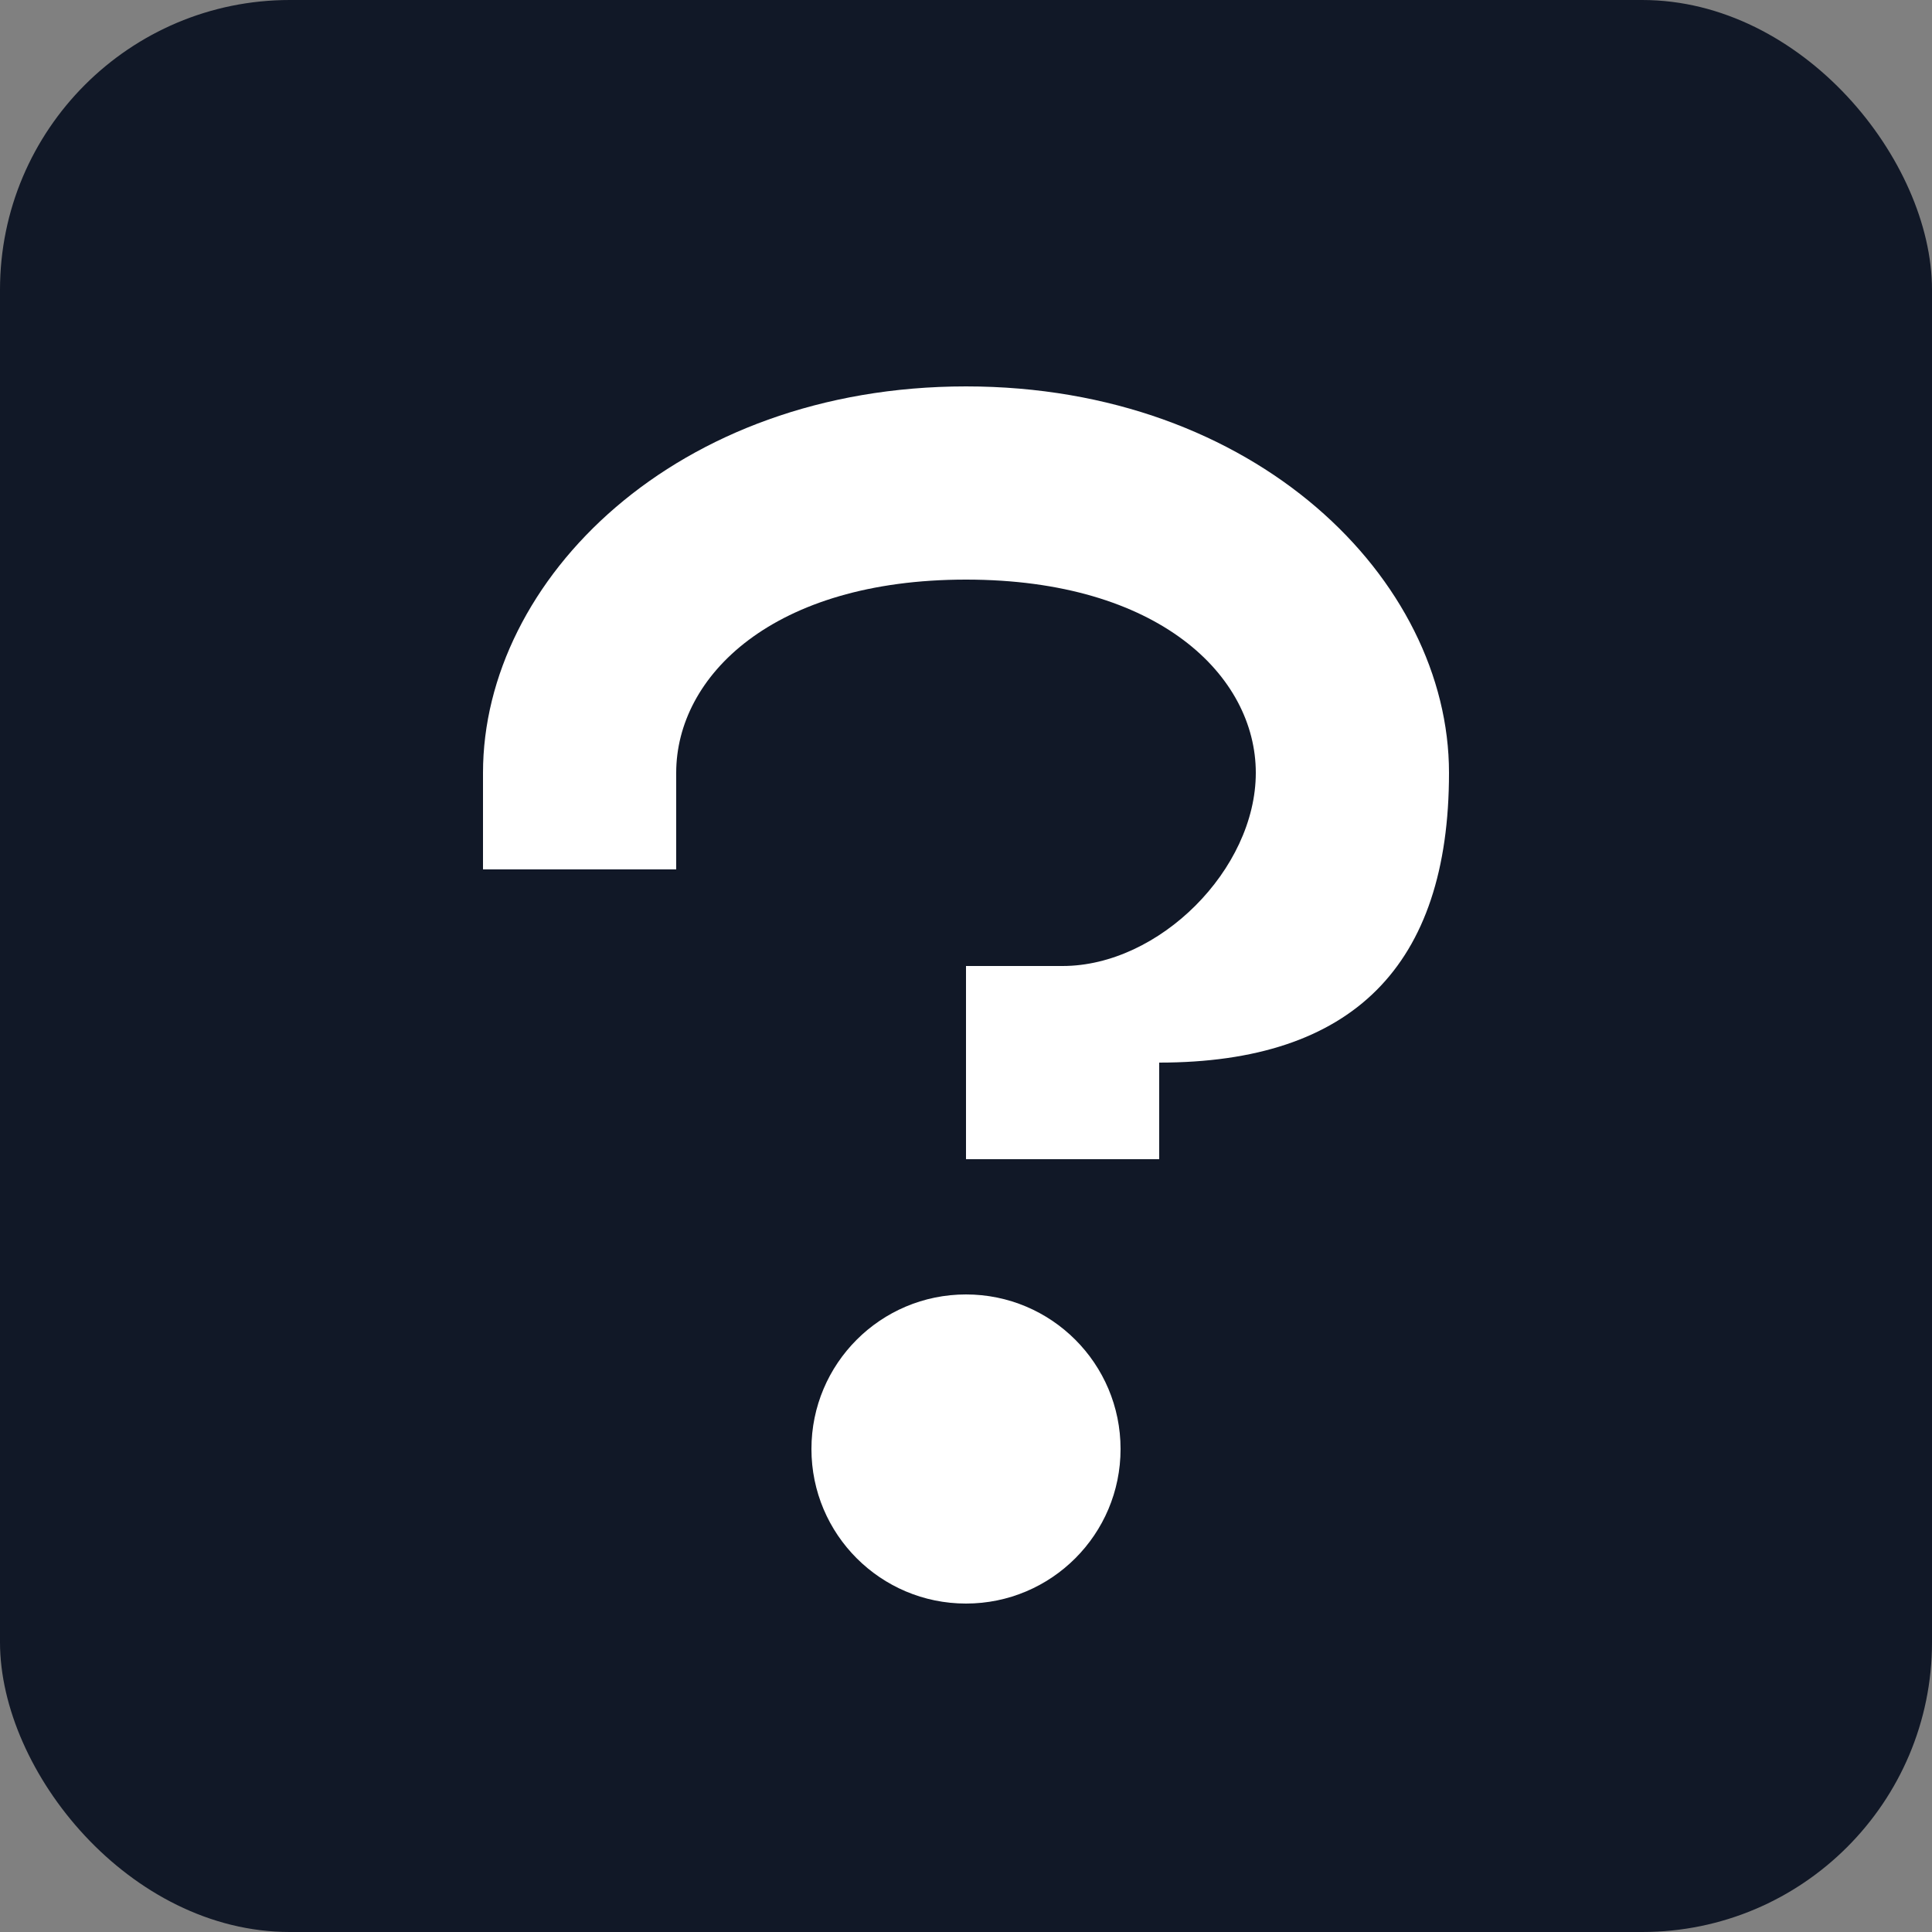 <svg xmlns="http://www.w3.org/2000/svg" viewBox="0 0 100 100">
  <rect x="0" y="0" width="100" height="100" fill="#808080" stroke="none"/>
  <rect width="100" height="100" fill="#111827" rx="15"/>
  <path d="M 50 20 C 35 20 25 30 25 40 L 25 45 L 35 45 L 35 40 C 35 35 40 30 50 30 C 60 30 65 35 65 40 C 65 45 60 50 55 50 L 50 50 L 50 60 L 60 60 L 60 55 C 70 55 75 50 75 40 C 75 30 65 20 50 20 Z" fill="#ffffff"/>
  <circle cx="50" cy="75" r="8" fill="#ffffff"/>
</svg>
